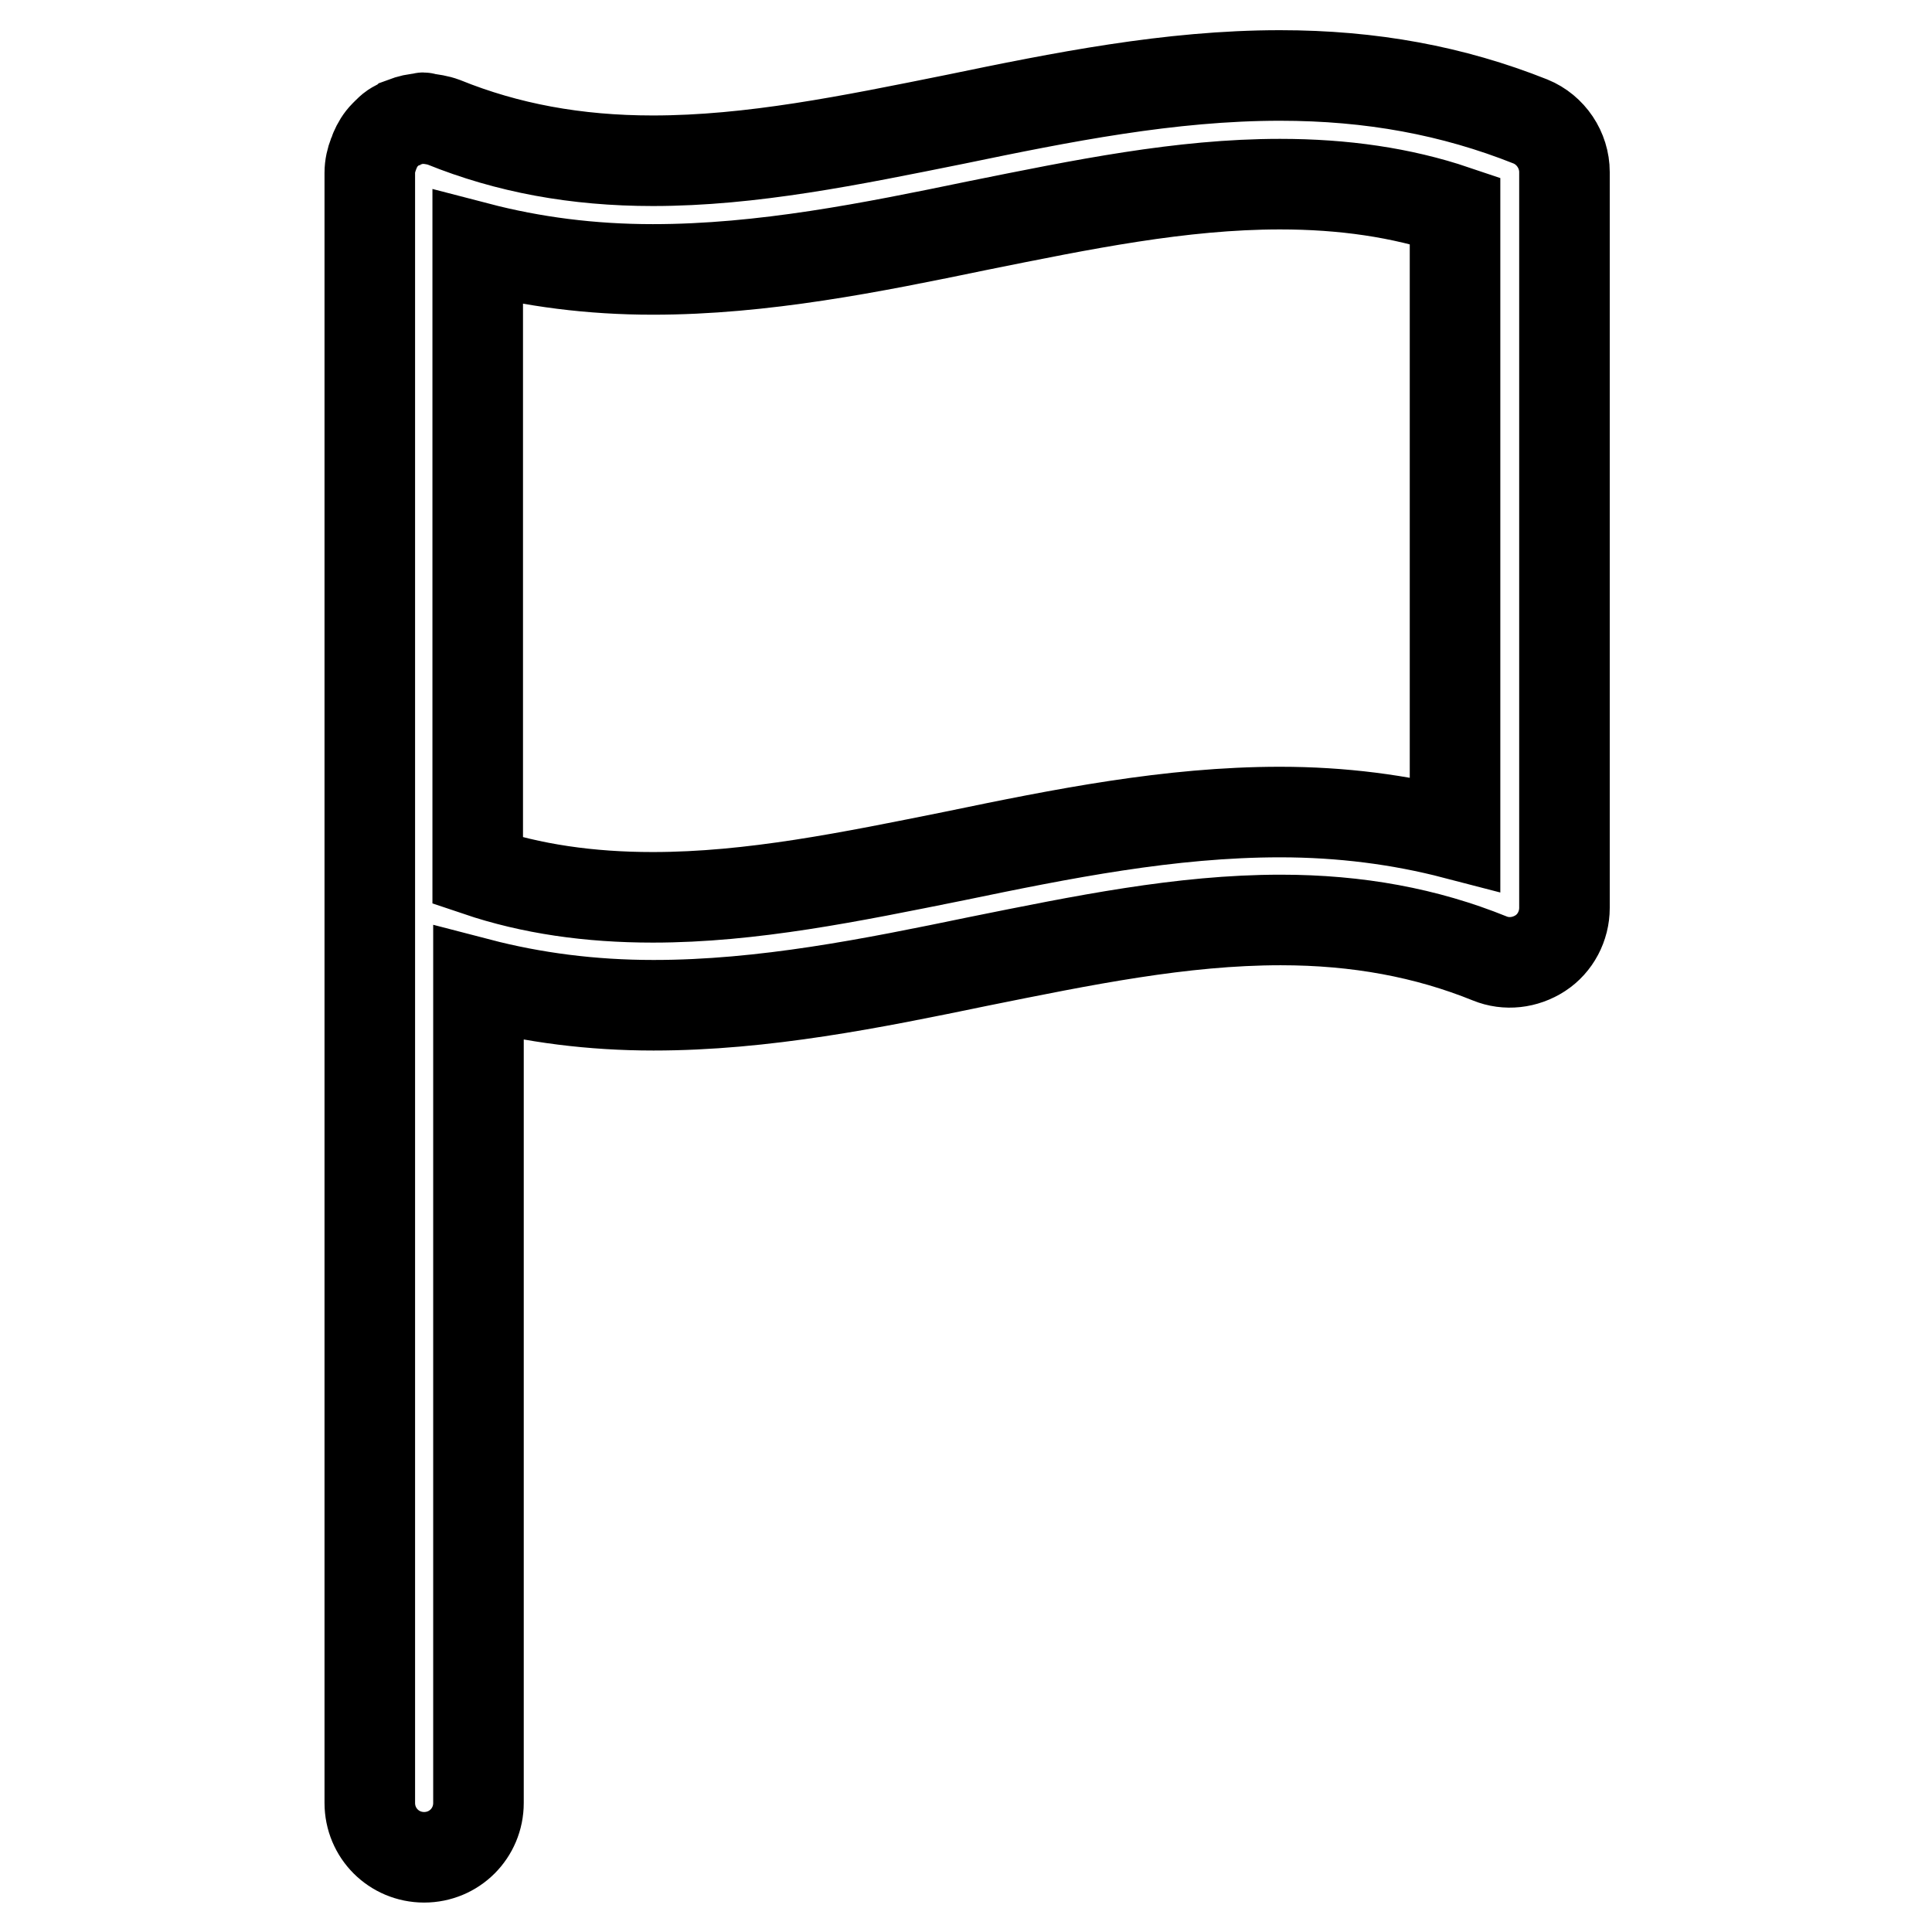 <?xml version="1.0" encoding="utf-8"?>
<!-- Svg Vector Icons : http://www.onlinewebfonts.com/icon -->
<!DOCTYPE svg PUBLIC "-//W3C//DTD SVG 1.1//EN" "http://www.w3.org/Graphics/SVG/1.1/DTD/svg11.dtd">
<svg version="1.1" xmlns="http://www.w3.org/2000/svg" xmlns:xlink="http://www.w3.org/1999/xlink" x="0px" y="0px" viewBox="0 0 256 256" enable-background="new 0 0 256 256" xml:space="preserve">
<g> <path stroke-width="12" fill-opacity="0" stroke="#000000"  d="M169.6,10c-14.6,0-29,2.9-43,5.8c-13.9,2.8-27,5.5-40.1,5.5c-10.2,0-19.3-1.7-27.7-5.1 c-0.8-0.3-1.6-0.4-2.4-0.5c-0.1,0-0.2-0.1-0.3-0.1c-0.1,0-0.2,0-0.2,0.1c-0.8,0-1.6,0.2-2.4,0.5c-0.1,0.1-0.3,0.1-0.4,0.2 c-0.3,0.1-0.7,0.3-1,0.5c-0.3,0.2-0.6,0.5-0.8,0.7c-0.1,0.1-0.2,0.2-0.3,0.3c-0.6,0.6-1,1.3-1.3,2c-0.1,0.2-0.1,0.3-0.2,0.5 c-0.3,0.8-0.5,1.6-0.5,2.5v97.6v118.4c0,4,3.2,7.2,7.2,7.2c4,0,7.2-3.2,7.2-7.2V130.3c7.3,1.9,15,2.9,23.2,2.9 c14.6,0,29-2.9,43-5.8c13.9-2.8,27-5.5,40.1-5.5c10.2,0,19.3,1.7,27.7,5.1c2.2,0.9,4.7,0.6,6.7-0.7c2-1.3,3.2-3.6,3.2-6V22.8 c0-2.9-1.8-5.6-4.5-6.7C192.5,12,181.7,10,169.6,10z M192.8,110.5c-7.3-1.9-15-2.9-23.2-2.9c-14.6,0-29,2.9-43,5.8 c-13.9,2.8-27,5.5-40.1,5.5c-8.4,0-16.1-1.1-23.2-3.5V32.8c7.3,1.9,15,2.9,23.2,2.9c14.6,0,29-2.9,43-5.8c13.9-2.8,27-5.5,40.1-5.5 c8.4,0,16.1,1.1,23.2,3.5L192.8,110.5L192.8,110.5z"/></g>
</svg>